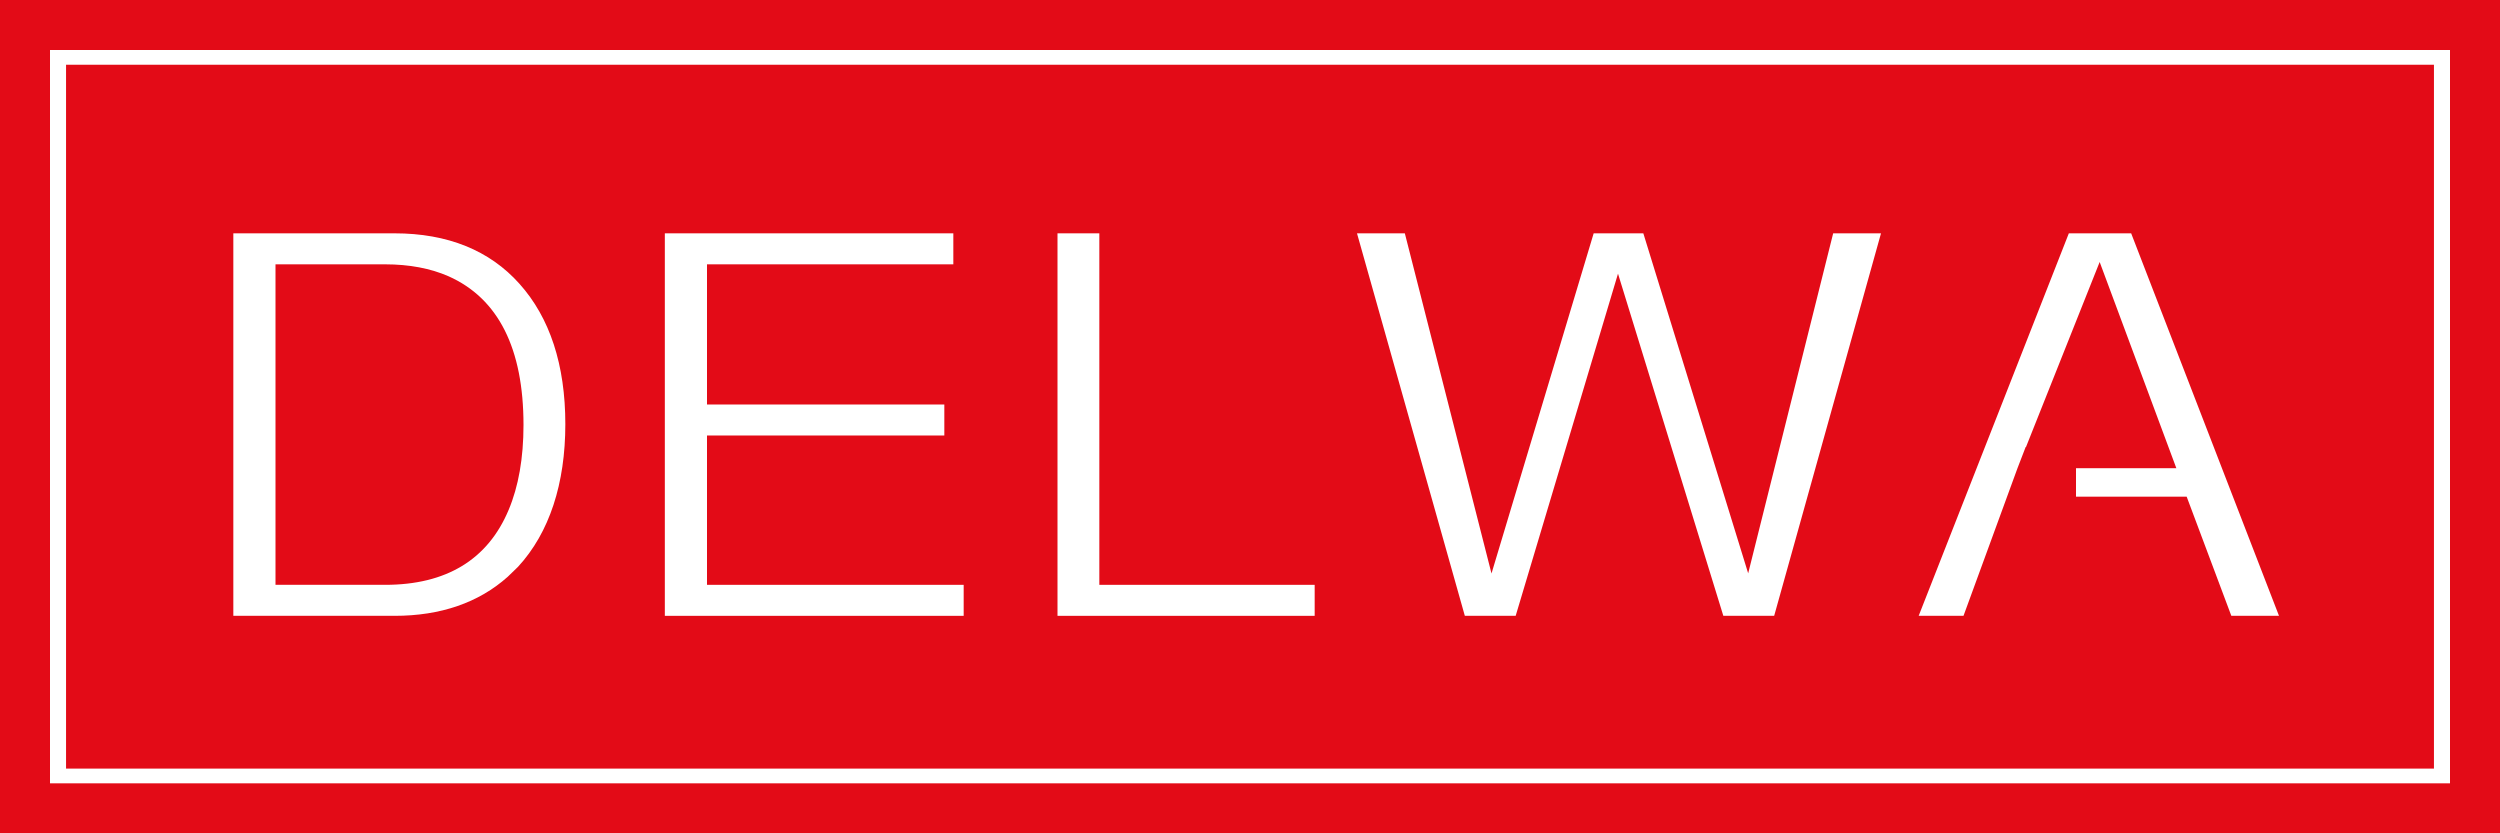 <svg xmlns="http://www.w3.org/2000/svg" width="150" height="50" viewBox="0 0 150 50" fill="none"><rect width="150" height="50" fill="#E30B17"></rect><path d="M14 36.95V14H23.68C26.85 14 29.38 15.02 31.17 17.03C32.99 19.06 33.92 21.89 33.92 25.45C33.92 29.01 32.97 31.96 31.08 34.01L30.46 34.61C28.72 36.16 26.44 36.95 23.68 36.95H14ZM16.53 35.09H23.11C26.77 35.09 29.27 33.58 30.52 30.59C31.11 29.19 31.41 27.48 31.41 25.5C31.41 20.91 29.9 17.91 26.92 16.58C25.83 16.1 24.55 15.86 23.11 15.86H16.53V35.09Z" fill="white"></path><path d="M39.89 36.95V14H57.2V15.86H42.42V24.27H56.66V26.13H42.42V35.09H57.82V36.95H39.89Z" fill="white"></path><path d="M63.45 36.95V14H65.96V35.09H78.88V36.95H63.45Z" fill="white"></path><path d="M103.4 36.95L97.08 16.42L90.94 36.95H87.89L81.42 14H84.29L89.49 34.41L95.62 14H98.6L104.89 34.4L109.99 14H112.86L106.45 36.95H103.4Z" fill="white"></path><path d="M127.87 14H124.13L115.12 36.95H117.81L121.05 28.09L121.54 26.82H121.56L125.98 15.72L130.58 28.09H124.56V29.8H131.2L133.88 36.95H136.74L127.87 14Z" fill="white"></path><path d="M147 47H3V3H147V47ZM3.963 46.116H146.037V3.884H3.963V46.116Z" fill="white"></path></svg>